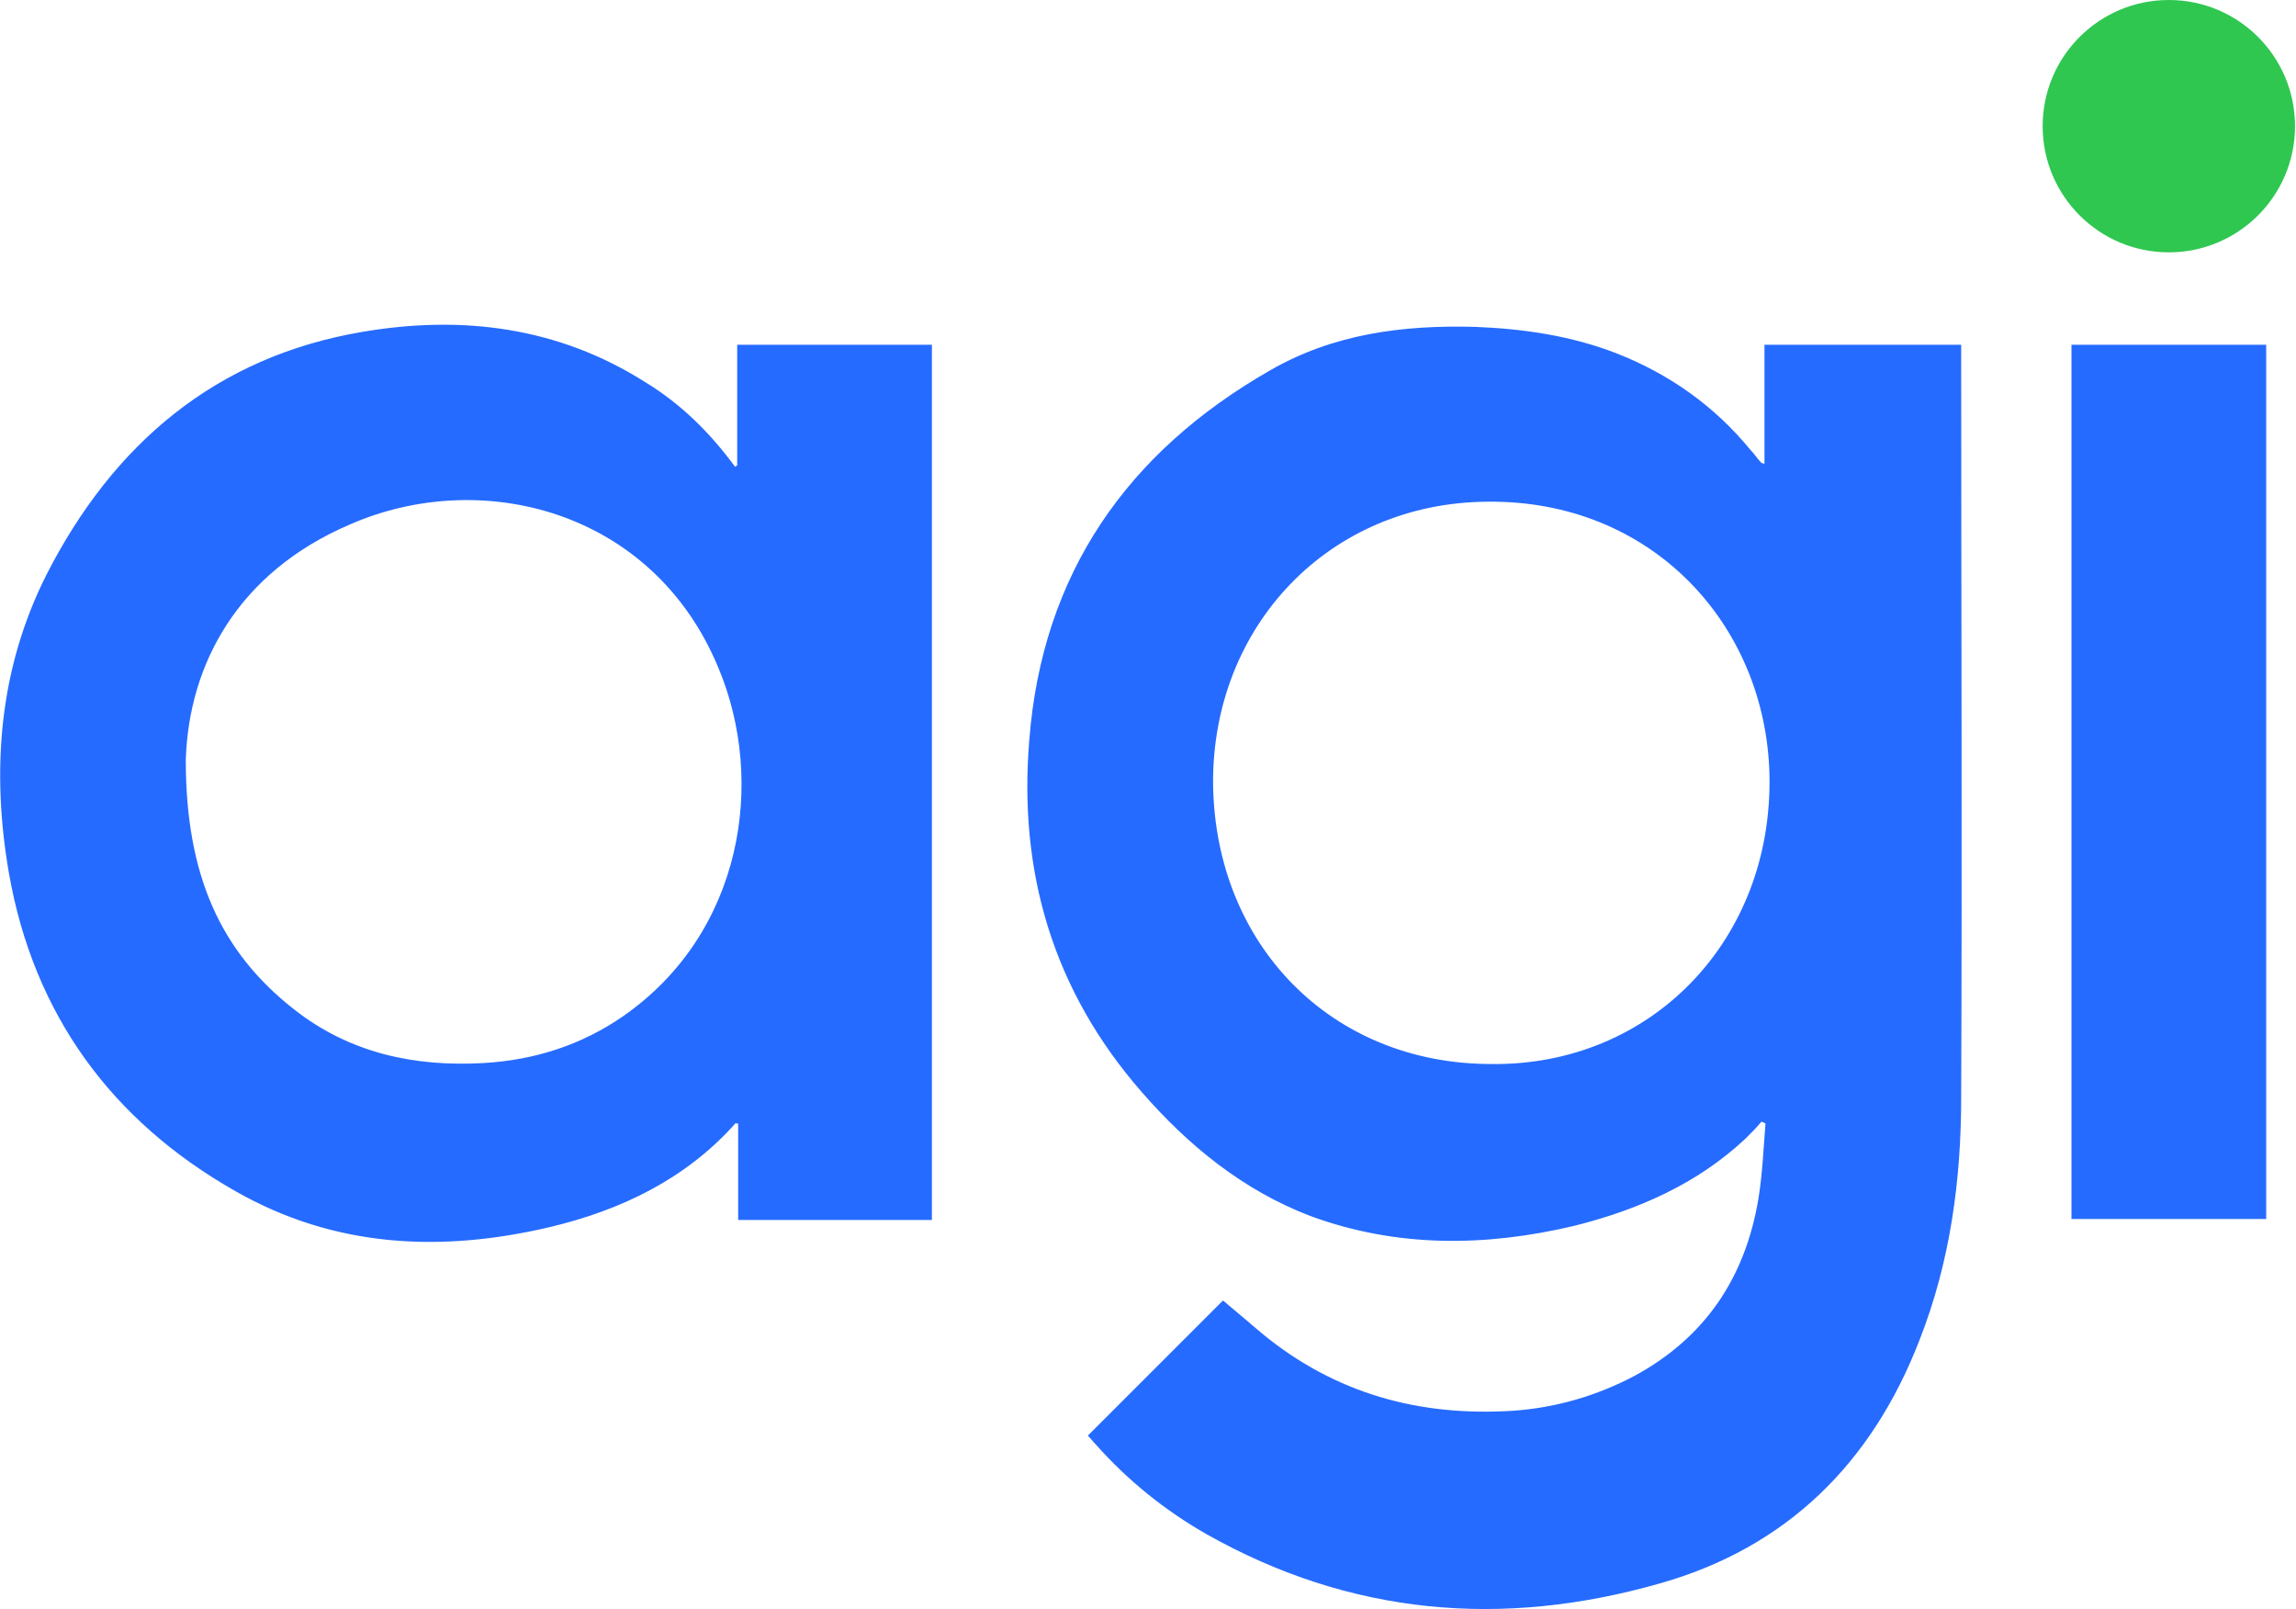 <svg xmlns="http://www.w3.org/2000/svg" width="231.1" height="162" viewBox="0 0 231.1 162"><g fill="#266bff"><path d="M177.6 46.7v-12h19.8V36c0 24.8.1 49.6 0 74.4 0 8.4-1.1 16.6-4.2 24.5-4.8 12.4-13.4 20.9-26.2 24.5-15.8 4.5-31.1 3.2-45.6-5-4.2-2.4-7.9-5.4-11.1-9-.3-.3-.6-.7-.8-.9l13.6-13.6c1.2 1 2.6 2.2 3.9 3.3 7.4 6.1 15.9 8.4 25.3 7.8 4.3-.3 8.4-1.5 12.2-3.5 7.2-3.9 11.2-10 12.5-17.9.4-2.5.5-5 .7-7.5-.1-.1-.2-.1-.4-.2-.5.6-1 1.1-1.6 1.7-4.9 4.6-10.9 7.2-17.3 8.8-8.9 2.1-17.8 2.2-26.5-1-6.8-2.6-12.3-7.1-17-12.5-8.9-10.2-12.4-22.1-11.3-35.4 1.3-16.8 9.9-29 24.2-37.2 6.4-3.7 13.4-4.6 20.7-4.4 4.9.2 9.7.9 14.3 2.7 5.3 2.1 9.8 5.3 13.4 9.7.4.4.7.9 1.1 1.3 0 0 .1 0 .3.1zm-27.5 60.4c16.1.2 28.4-12.5 28-29.2-.4-15.1-11.9-27.6-28.4-27.4-15.9.1-27.7 12.5-27.6 28.4.2 16.2 11.9 28.2 28 28.2zM74.2 46.9V34.7h19.6v88.1H74.3v-9.7c-.2 0-.3-.1-.3 0-5 5.6-11.5 8.7-18.6 10.4-11 2.6-21.7 2.1-31.7-3.6-12.5-7.1-20.3-17.8-22.8-32-1.8-10.4-1-20.6 3.8-30.1 6.7-13.1 17-21.9 31.8-24.4 10-1.7 19.7-.5 28.5 5.1 3.6 2.2 6.5 5.1 9 8.5.1-.2.2-.1.2-.1zM18.7 76.5c0 11.6 3.5 19.3 10.9 25.1 5.6 4.4 12.1 5.8 19.1 5.4 5.1-.3 9.8-1.8 14-4.7 12.1-8.4 14.4-23.7 9.6-35.1C65.7 51.3 48.4 47 35.2 52.8 24 57.6 19 66.8 18.7 76.5zM228.1 122.7h-19.6v-88h19.6z"/></g><circle cx="218.3" cy="12.7" r="12.7" fill="#2fc750"/></svg>